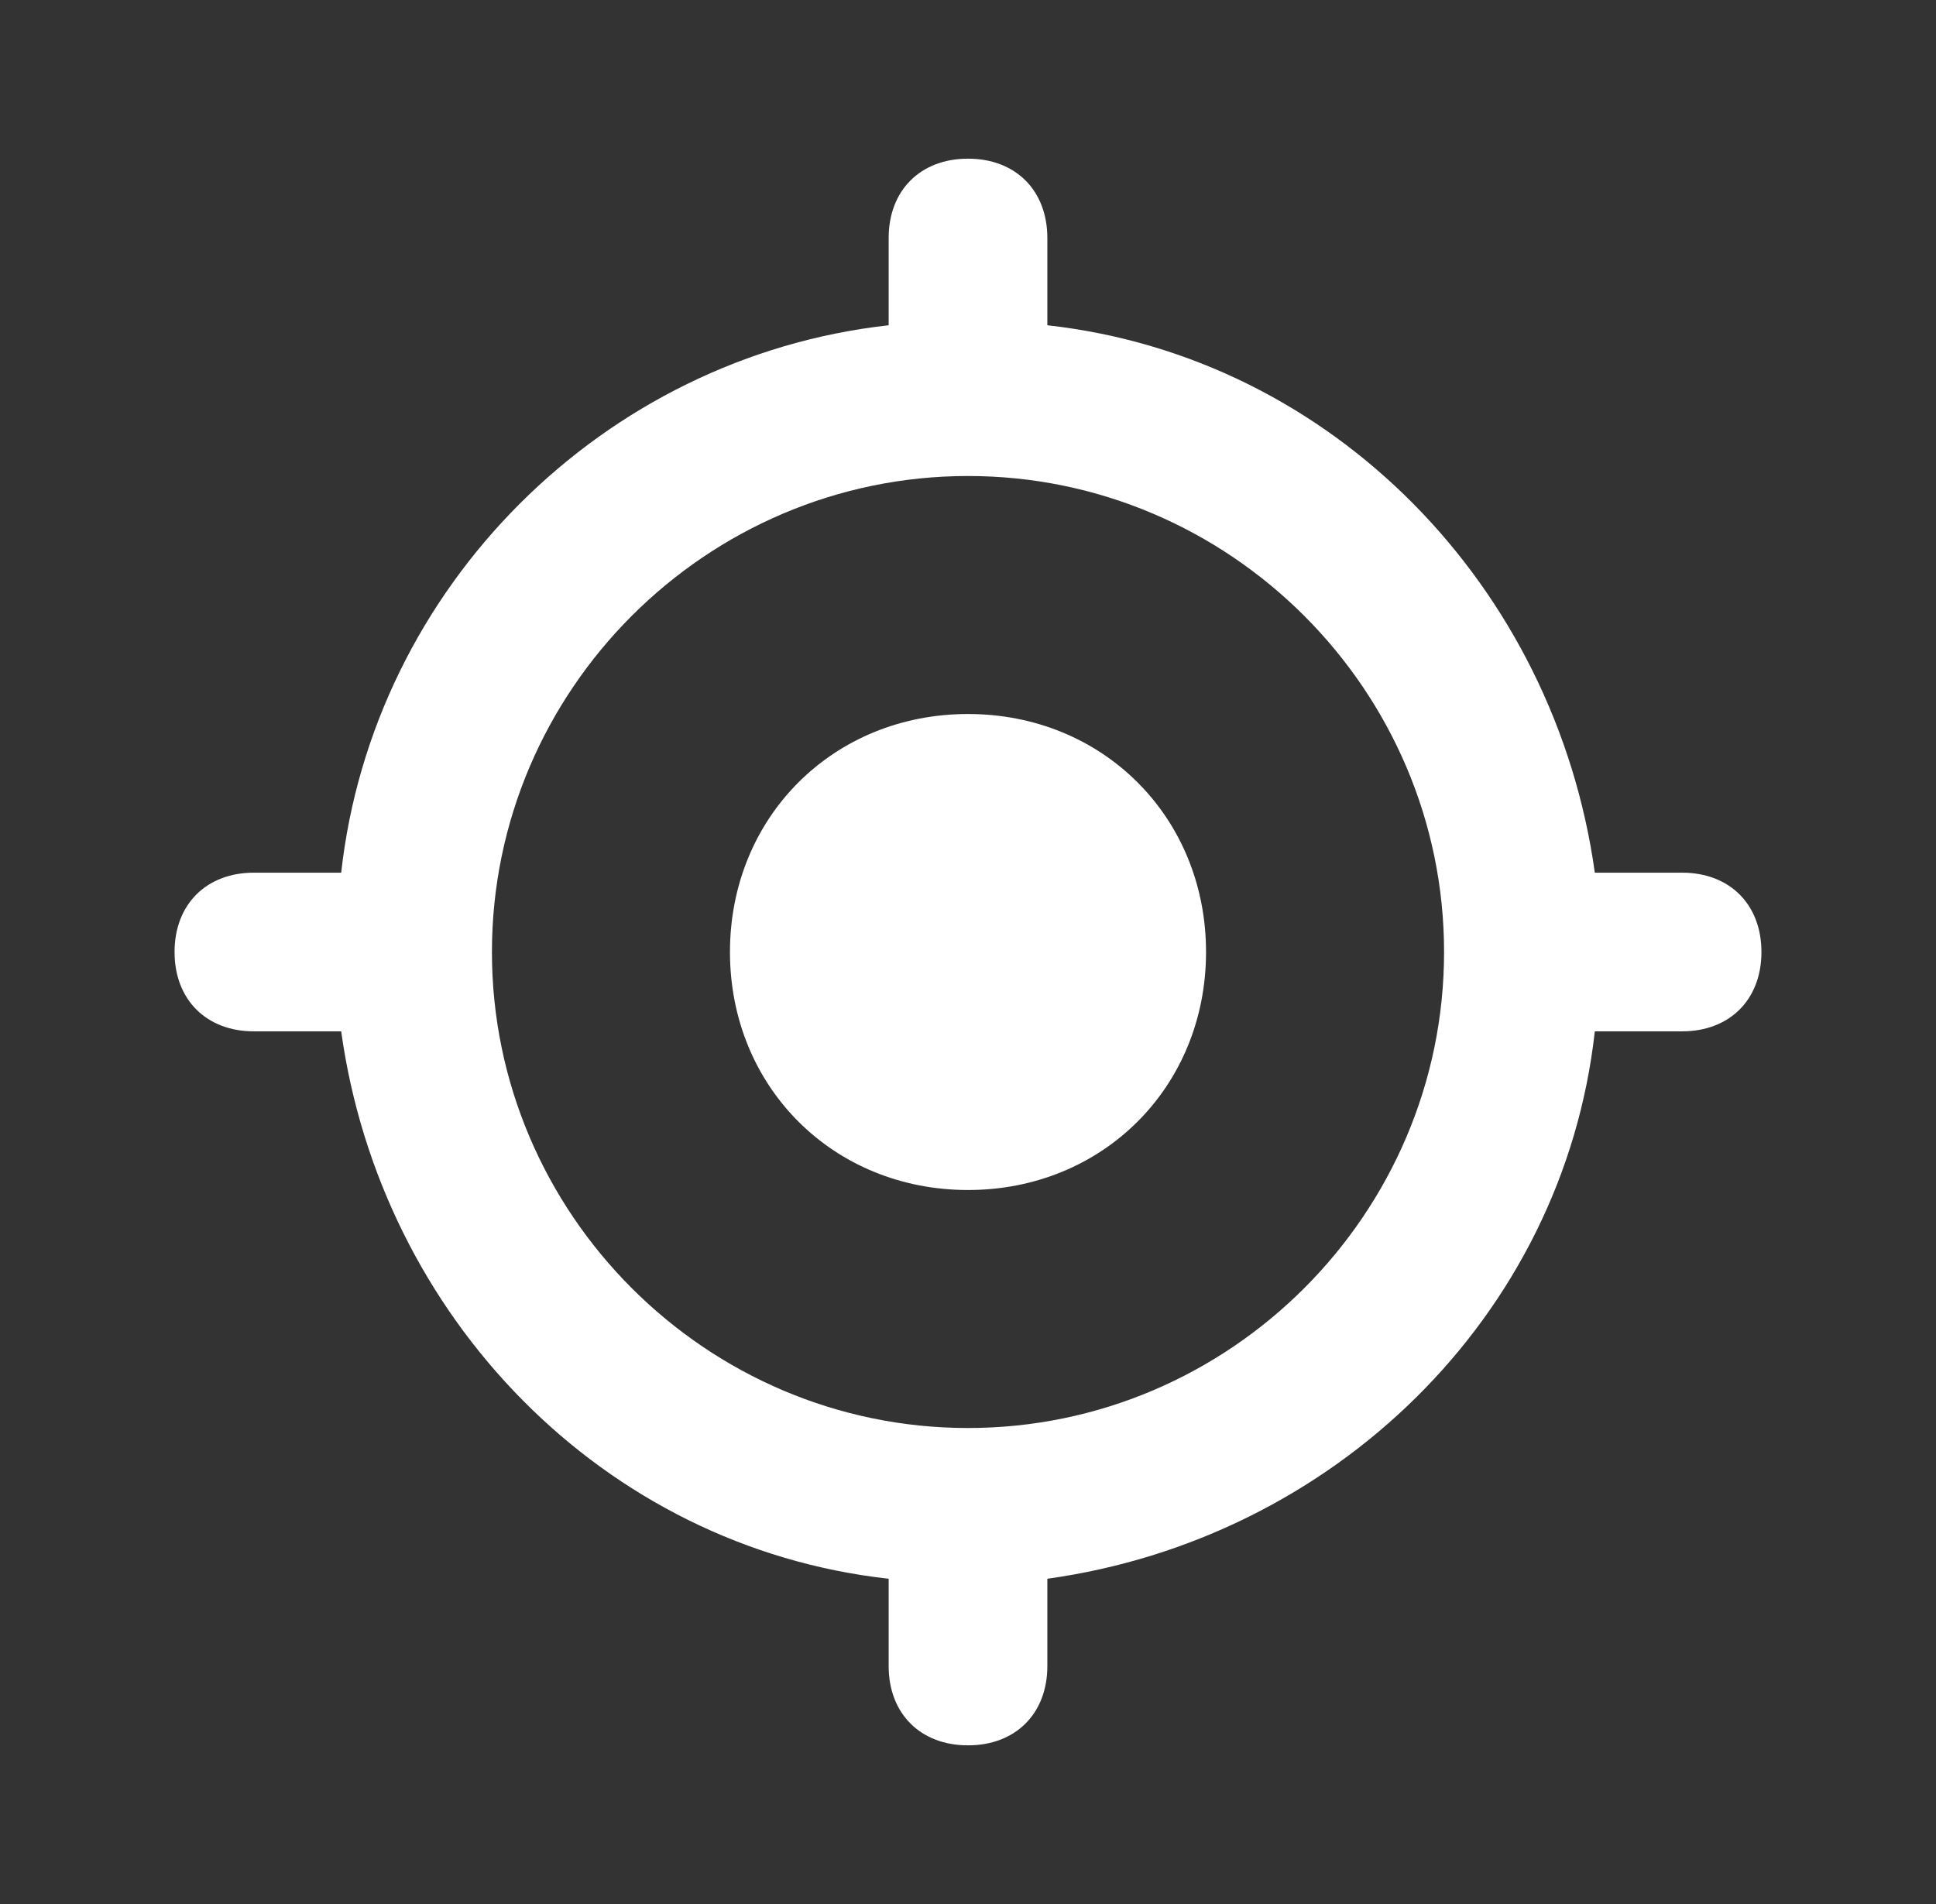 <svg xmlns="http://www.w3.org/2000/svg" width="61" height="60" viewBox="0 0 61 60" fill="none"><rect x="0" y="0" width="61" height="60" fill="#333333" stroke="none"/><path d="M53 27.5H50.25C49 18.5 42 11.25 33 10.25V7.5C33 6 32 5 30.5 5C29 5 28 6 28 7.5V10.25C19 11.25 11.75 18.5 10.75 27.5H8C6.5 27.5 5.5 28.5 5.5 30C5.5 31.5 6.5 32.5 8 32.5H10.75C12 41.5 19 48.75 28 49.75V52.5C28 54 29 55 30.5 55C32 55 33 54 33 52.5V49.75C42 48.5 49.25 41.5 50.25 32.5H53C54.5 32.5 55.5 31.5 55.5 30C55.5 28.5 54.5 27.5 53 27.5ZM30.5 45C22.25 45 15.5 38.25 15.5 30C15.5 21.75 22.25 15 30.5 15C38.75 15 45.5 21.75 45.5 30C45.5 38.25 38.75 45 30.5 45ZM30.5 22.5C26.25 22.5 23 25.75 23 30C23 34.25 26.25 37.5 30.5 37.5C34.75 37.5 38 34.25 38 30C38 25.75 34.75 22.5 30.5 22.5Z" fill="white"></path></svg>